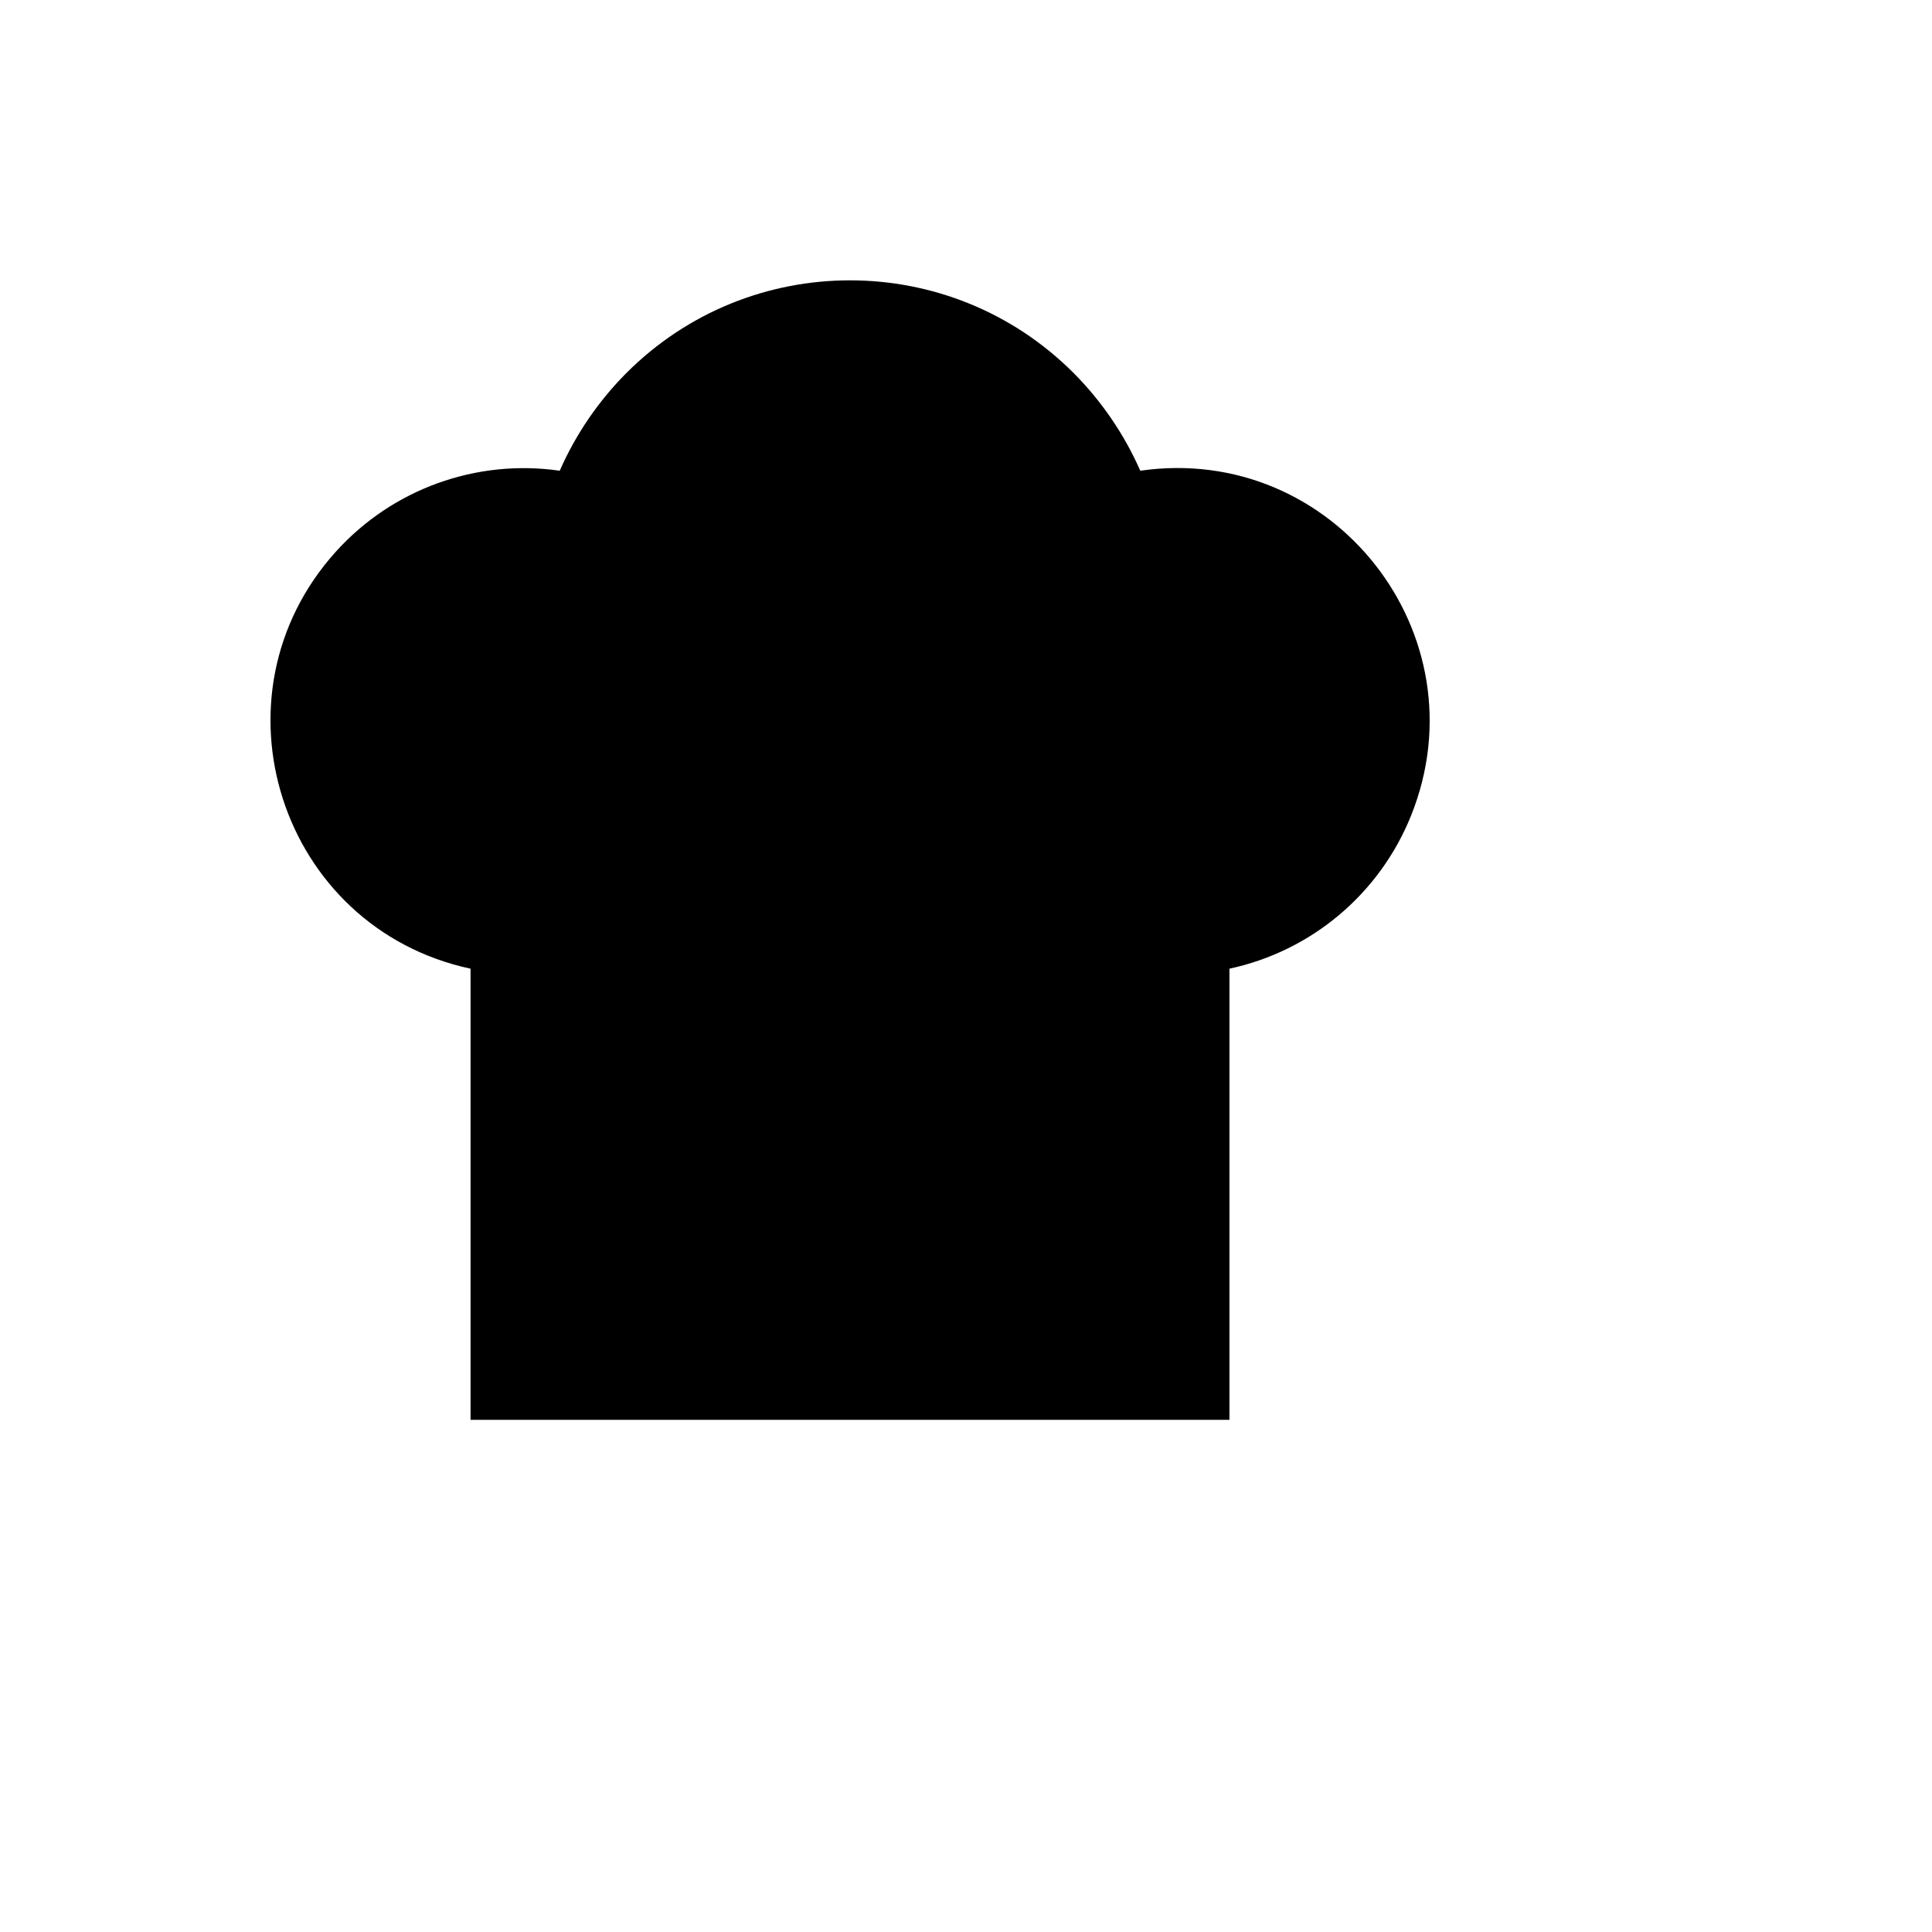 <svg xmlns="http://www.w3.org/2000/svg" version="1.1" xmlns:xlink="http://www.w3.org/1999/xlink" width="100%" height="100%" id="svgWorkerArea" viewBox="-25 -25 625 625" xmlns:idraw="https://idraw.muisca.co" style="background: white;"><defs id="defsdoc"><pattern id="patternBool" x="0" y="0" width="10" height="10" patternUnits="userSpaceOnUse" patternTransform="rotate(35)"><circle cx="5" cy="5" r="4" style="stroke: none;fill: #ff000070;"></circle></pattern></defs><g id="fileImp-733242110" class="cosito"><path id="pathImp-450819065" class="grouped" d="M127.221 288.369C65.628 275.135 41.45 200.156 83.702 153.405 101.973 133.187 129.104 123.393 156.068 127.278 161.236 115.541 168.517 104.856 177.55 95.756 217.518 55.665 282.43 55.665 322.398 95.756 331.43 104.856 338.712 115.541 343.88 127.278 406.234 118.292 454.926 180.211 431.525 238.729 421.406 264.037 399.364 282.646 372.726 288.369 372.726 288.369 372.726 434.312 372.726 434.312 372.726 434.312 127.221 434.312 127.221 434.312 127.221 434.312 127.221 288.369 127.221 288.369"></path><path id="lineImp-412016531" class="grouped" d="M127.221 352.436C127.221 352.437 372.726 352.437 372.726 352.436"></path></g></svg>